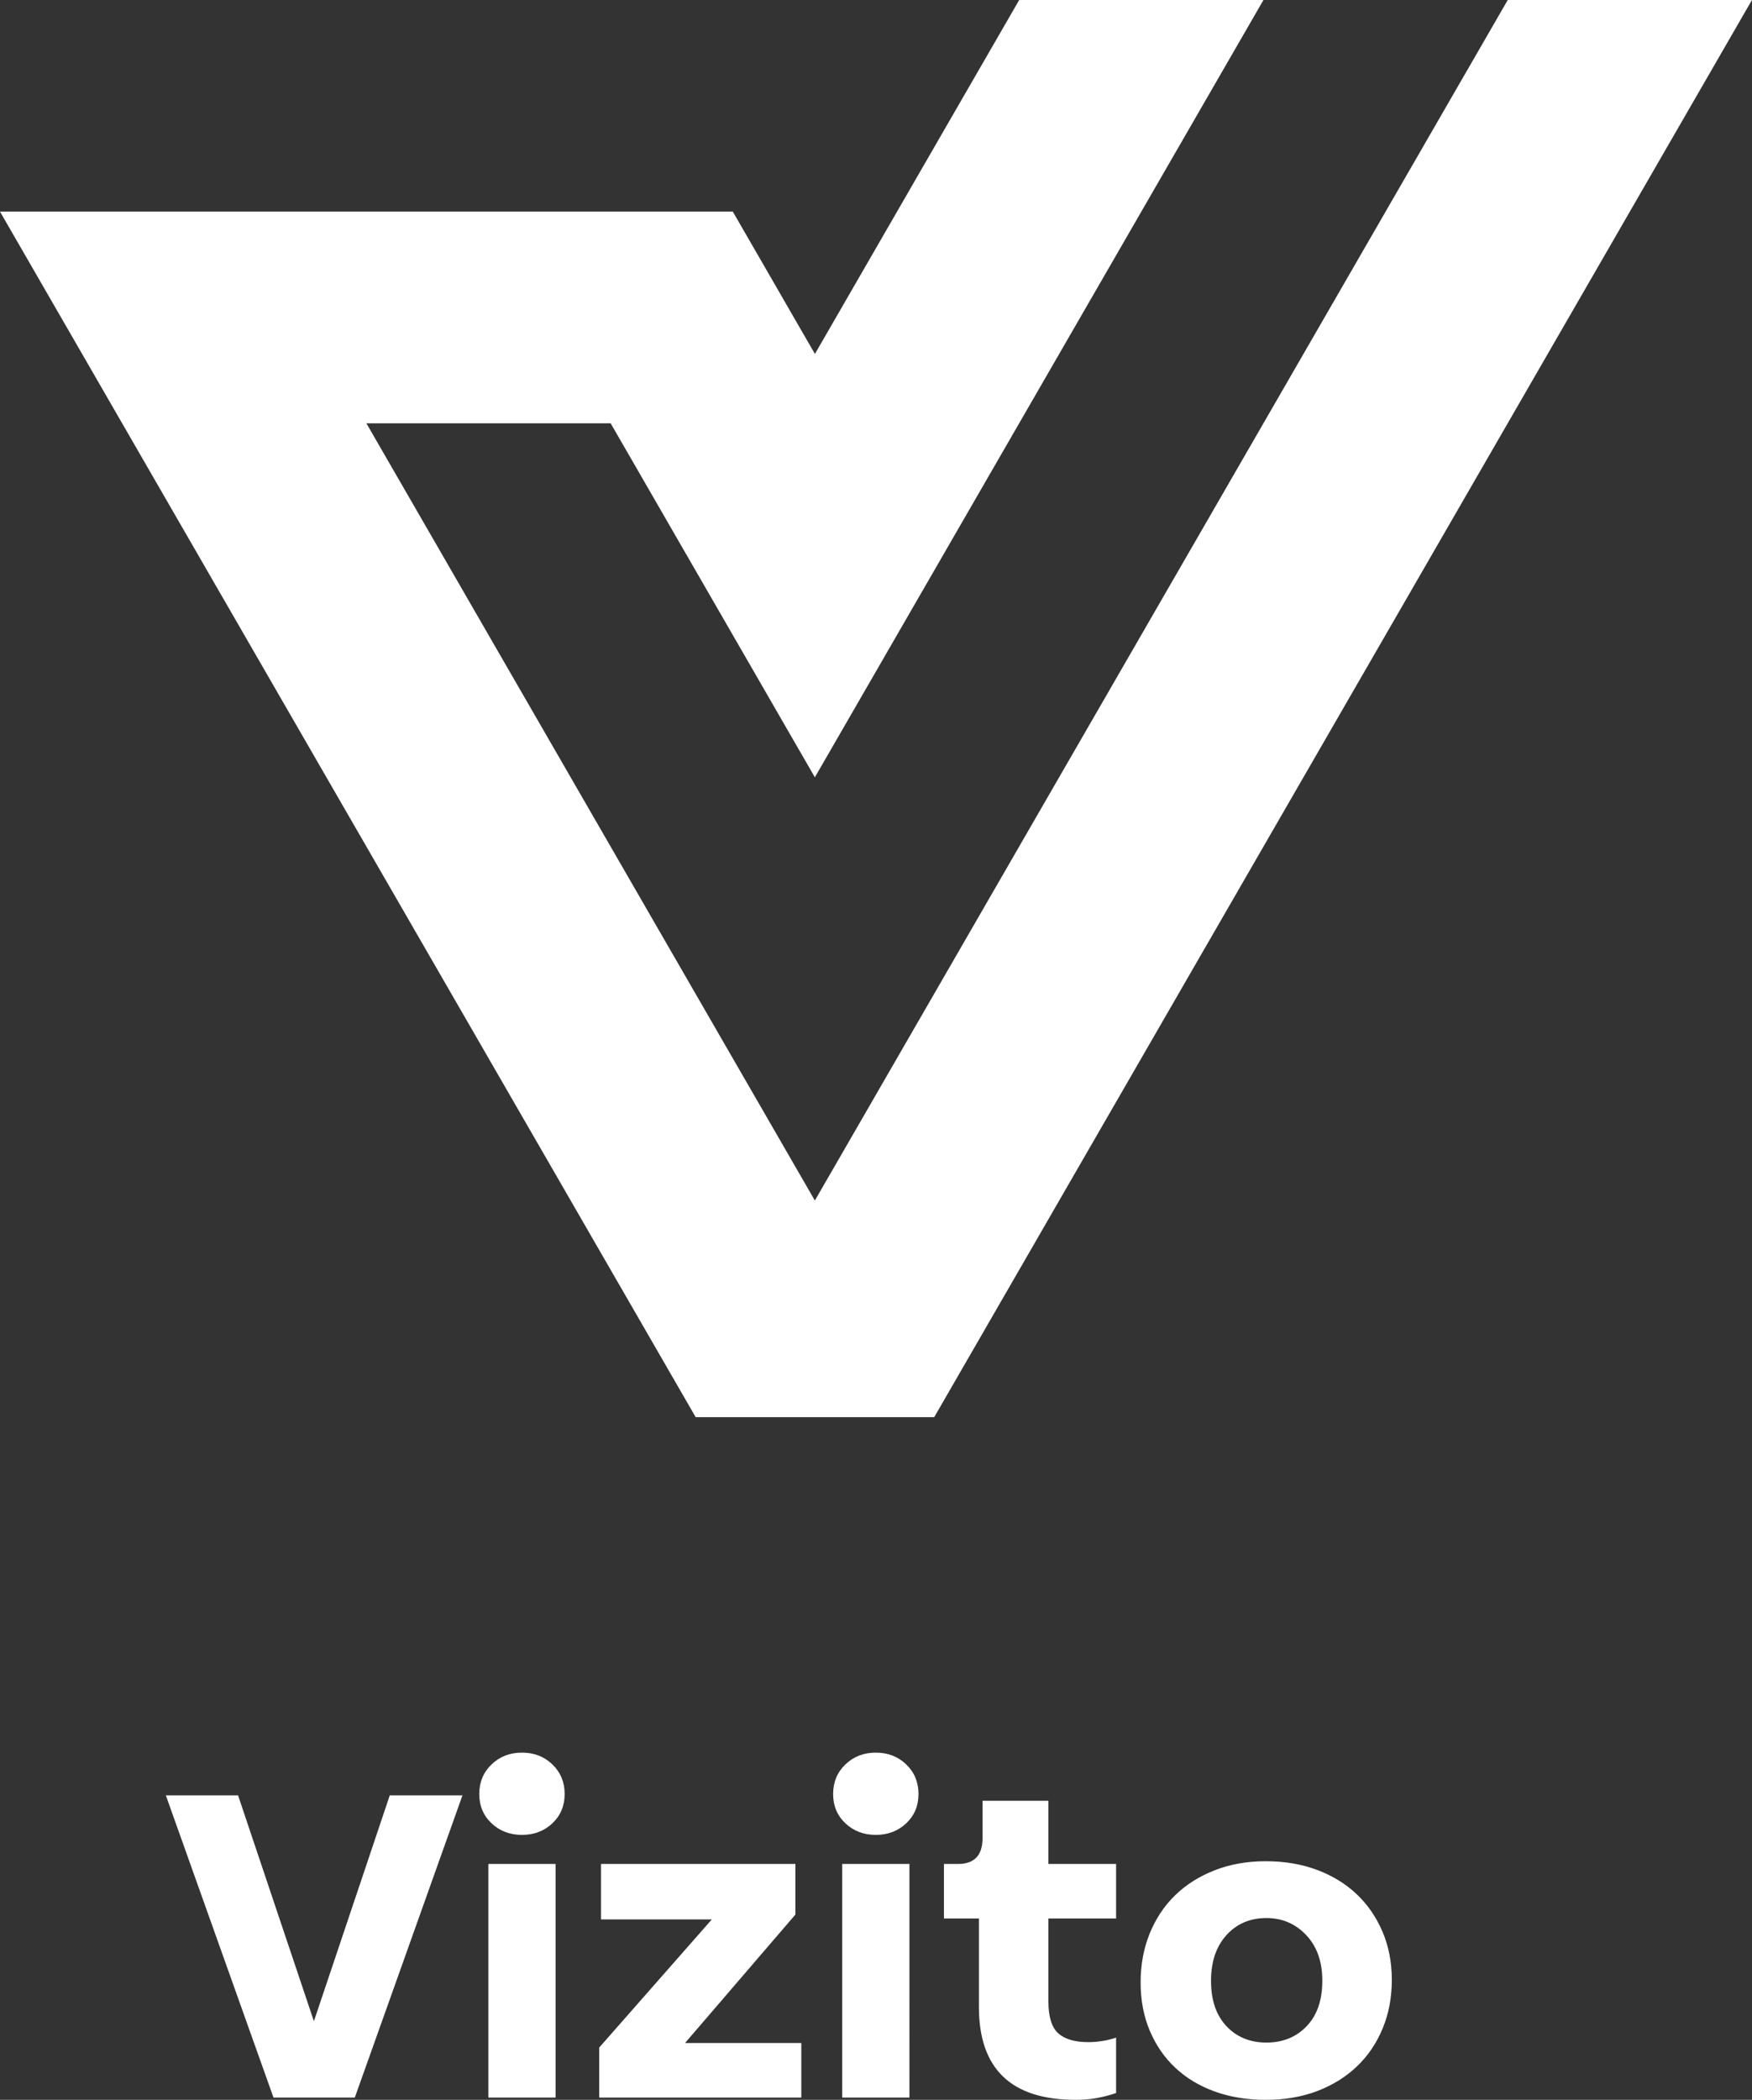 <?xml version="1.0" encoding="UTF-8" standalone="no"?>
<svg
   xmlns:dc="http://purl.org/dc/elements/1.1/"
   xmlns:cc="http://creativecommons.org/ns#"
   xmlns:rdf="http://www.w3.org/1999/02/22-rdf-syntax-ns#"
   xmlns:svg="http://www.w3.org/2000/svg"
   xmlns="http://www.w3.org/2000/svg"
   xmlns:sodipodi="http://sodipodi.sourceforge.net/DTD/sodipodi-0.dtd"
   xmlns:inkscape="http://www.inkscape.org/namespaces/inkscape"
   width="1283.73"
   height="1537.782"
   viewBox="0 0 339.653 406.871"
   version="1.1"
   id="svg1033"
   inkscape:version="1.0.2 (e86c8708, 2021-01-15)"
   sodipodi:docname="newlogo_with_text_pages.svg">
  <rect x="0" y="0" width="339.653" height="406.871" fill="#333333" stroke="none"/>
  <defs
     id="defs1027">
    <clipPath
       clipPathUnits="userSpaceOnUse"
       id="clipPath999">
      <path
         d="M 0,143.862 H 143.862 V 0 H 0 Z"
         id="path997" />
    </clipPath>
    <clipPath
       clipPathUnits="userSpaceOnUse"
       id="clipPath999-1">
      <path
         d="M 0,143.862 H 143.862 V 0 H 0 Z"
         id="path997-8" />
    </clipPath>
  </defs>
  <sodipodi:namedview
     id="base"
     pagecolor="#ffffff"
     bordercolor="#666666"
     borderopacity="1.0"
     inkscape:pageopacity="0.0"
     inkscape:pageshadow="2"
     inkscape:zoom="0.19602837"
     inkscape:cx="653.18291"
     inkscape:cy="1653.8646"
     inkscape:document-units="mm"
     inkscape:current-layer="layer1"
     inkscape:document-rotation="0"
     showgrid="false"
     units="px"
     inkscape:pagecheckerboard="true"
     inkscape:window-width="1252"
     inkscape:window-height="1174"
     inkscape:window-x="0"
     inkscape:window-y="25"
     inkscape:window-maximized="0"
     fit-margin-top="0"
     fit-margin-left="0"
     fit-margin-right="0"
     fit-margin-bottom="0" />
  <g
     inkscape:label="Layer 1"
     inkscape:groupmode="layer"
     id="layer1"
     transform="translate(-371.906,539.3)">
    <g
       id="g1001"
       transform="matrix(10.894,0,0,-10.894,371.906,-498.293)"
       style="fill:#ffffff;fill-opacity:1">
      <path
         d="m 0,0 h 1.019 12.022 l 1.461,-2.531 3.635,6.295 h 4.347 l -7.983,-13.825 c -2.172,3.765 -1.461,2.532 -3.634,6.296 H 6.52 c 3.623,-6.274 4.359,-7.55 7.981,-13.824 l 12.33,21.353 h 4.346 L 16.625,-21.442 H 12.38 Z"
         style="fill:#ffffff;fill-opacity:1;fill-rule:evenodd;stroke:none"
         id="path1003" />
    </g>
    <g
       id="g1005"
       transform="matrix(4.055,0,0,-4.055,617.427,-143.523)"
       style="fill:#ffffff;fill-opacity:1">
      <path
         d="M 0,0 C 0.782,0 1.422,0.261 1.922,0.782 2.421,1.303 2.671,2.027 2.671,2.954 2.671,3.866 2.414,4.593 1.9,5.136 1.386,5.679 0.752,5.95 0,5.95 -0.782,5.95 -1.419,5.679 -1.911,5.136 -2.403,4.593 -2.65,3.866 -2.65,2.954 -2.65,2.027 -2.403,1.303 -1.911,0.782 -1.419,0.261 -0.782,0 0,0 m -0.033,-2.736 c -0.898,0 -1.712,0.133 -2.45,0.402 -0.735,0.267 -1.365,0.647 -1.886,1.14 -0.521,0.492 -0.923,1.082 -1.213,1.769 -0.289,0.688 -0.434,1.452 -0.434,2.292 0,0.854 0.145,1.635 0.434,2.345 0.29,0.709 0.692,1.317 1.213,1.824 0.521,0.507 1.151,0.905 1.886,1.194 0.738,0.29 1.552,0.435 2.45,0.435 0.898,0 1.712,-0.138 2.45,-0.413 C 3.152,7.977 3.786,7.59 4.314,7.09 4.842,6.591 5.251,5.994 5.548,5.299 5.845,4.604 5.994,3.836 5.994,2.997 5.994,2.157 5.849,1.386 5.559,0.684 5.27,-0.018 4.864,-0.623 4.336,-1.129 3.807,-1.636 3.174,-2.03 2.439,-2.313 1.701,-2.595 0.879,-2.736 -0.033,-2.736 M -10.424,5.928 V 1.961 c 0,-0.727 0.155,-1.23 0.467,-1.516 0.311,-0.282 0.792,-0.424 1.444,-0.424 0.217,0 0.441,0.019 0.673,0.055 0.232,0.036 0.449,0.091 0.652,0.163 v -2.65 c -0.29,-0.101 -0.594,-0.18 -0.913,-0.238 -0.318,-0.059 -0.658,-0.087 -1.02,-0.087 -3.084,0 -4.626,1.48 -4.626,4.441 v 4.223 h -1.672 v 2.607 h 0.673 c 0.782,0 1.173,0.412 1.173,1.237 v 1.781 h 3.149 V 8.535 h 3.236 V 5.928 Z m -9.859,2.607 h 3.214 V -2.628 h -3.214 z m 1.607,1.389 c -0.579,0 -1.064,0.185 -1.455,0.554 -0.391,0.369 -0.586,0.836 -0.586,1.401 0,0.564 0.195,1.035 0.586,1.411 0.391,0.377 0.876,0.565 1.455,0.565 0.579,0 1.064,-0.188 1.455,-0.565 0.39,-0.376 0.586,-0.847 0.586,-1.411 0,-0.565 -0.196,-1.032 -0.586,-1.401 -0.391,-0.369 -0.876,-0.554 -1.455,-0.554 m -3.562,-9.946 v -2.606 h -9.663 v 2.389 l 5.385,6.124 h -5.298 v 2.65 h 9.294 V 6.117 l -5.277,-6.139 z M -37.2,8.535 h 3.214 V -2.628 H -37.2 Z m 1.607,1.389 c -0.579,0 -1.064,0.185 -1.455,0.554 -0.391,0.369 -0.587,0.836 -0.587,1.401 0,0.564 0.196,1.035 0.587,1.411 0.391,0.377 0.876,0.565 1.455,0.565 0.579,0 1.064,-0.188 1.455,-0.565 0.39,-0.376 0.586,-0.847 0.586,-1.411 0,-0.565 -0.196,-1.032 -0.586,-1.401 -0.391,-0.369 -0.876,-0.554 -1.455,-0.554 m -2.845,1.889 -5.147,-14.441 h -3.887 l -5.147,14.441 h 3.453 l 3.626,-10.792 3.627,10.792 z"
         style="fill:#ffffff;fill-opacity:1;fill-rule:evenodd;stroke:none"
         id="path1007" />
    </g>
  </g>
</svg>
